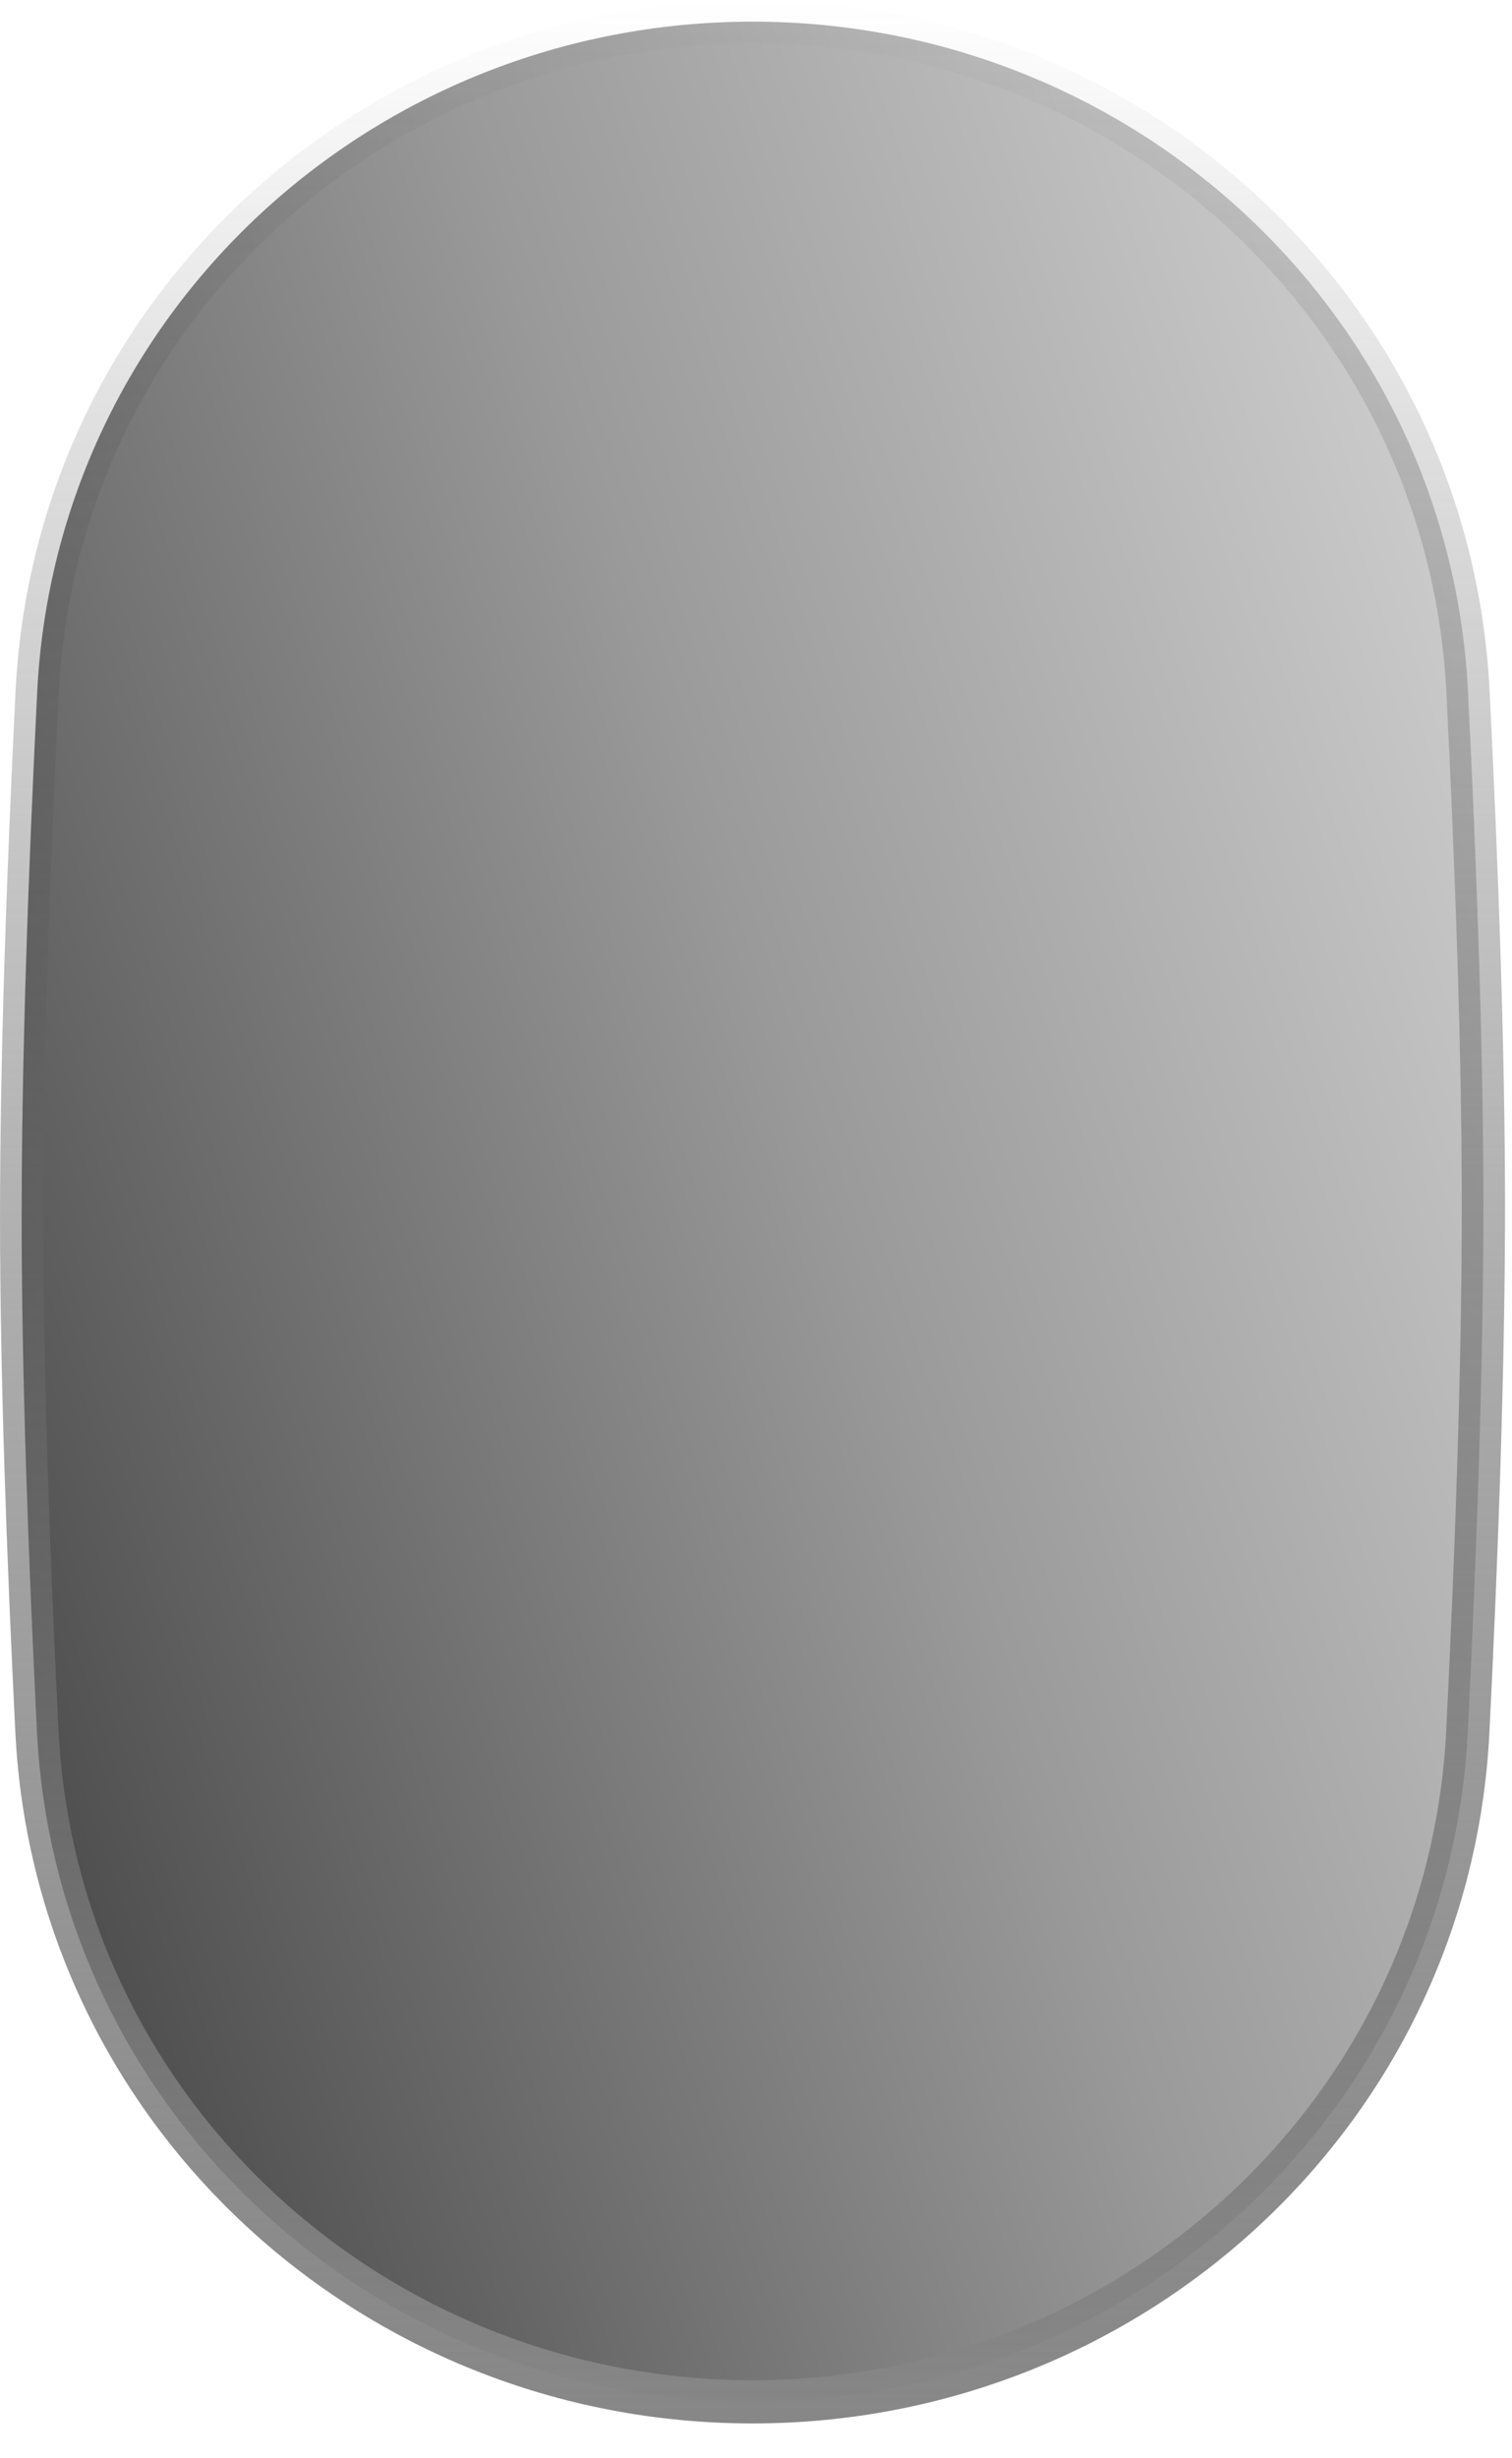 <?xml version="1.0" encoding="utf-8"?>
<svg xmlns="http://www.w3.org/2000/svg" fill="none" height="100%" overflow="visible" preserveAspectRatio="none" style="display: block;" viewBox="0 0 32 52" width="100%">
<path d="M15.928 0.458C23.968 0.458 30.67 6.623 31.069 14.635C31.254 18.341 31.392 22.187 31.395 25.436C31.397 28.798 31.256 32.792 31.065 36.623C30.668 44.637 23.965 50.805 15.924 50.805C7.884 50.805 1.182 44.64 0.782 36.628C0.598 32.921 0.46 29.075 0.458 25.826C0.455 22.463 0.597 18.47 0.787 14.639C1.185 6.625 7.886 0.458 15.928 0.458Z" fill="url(#paint0_linear_0_23442)" id="Rectangle 2720" stroke="url(#paint1_linear_0_23442)" stroke-width="0.915"/>
<defs>
<linearGradient gradientUnits="userSpaceOnUse" id="paint0_linear_0_23442" x1="38.896" x2="-1.79" y1="20.559" y2="34.486">
<stop stop-color="#D9D9D9"/>
<stop offset="0.5" stop-color="#9A9A9A"/>
<stop offset="1" stop-color="#4A4A4A"/>
</linearGradient>
<linearGradient gradientUnits="userSpaceOnUse" id="paint1_linear_0_23442" x1="15.926" x2="15.926" y1="0" y2="51.262">
<stop stop-color="#414141" stop-opacity="0"/>
<stop offset="1" stop-color="#878787"/>
</linearGradient>
</defs>
</svg>
